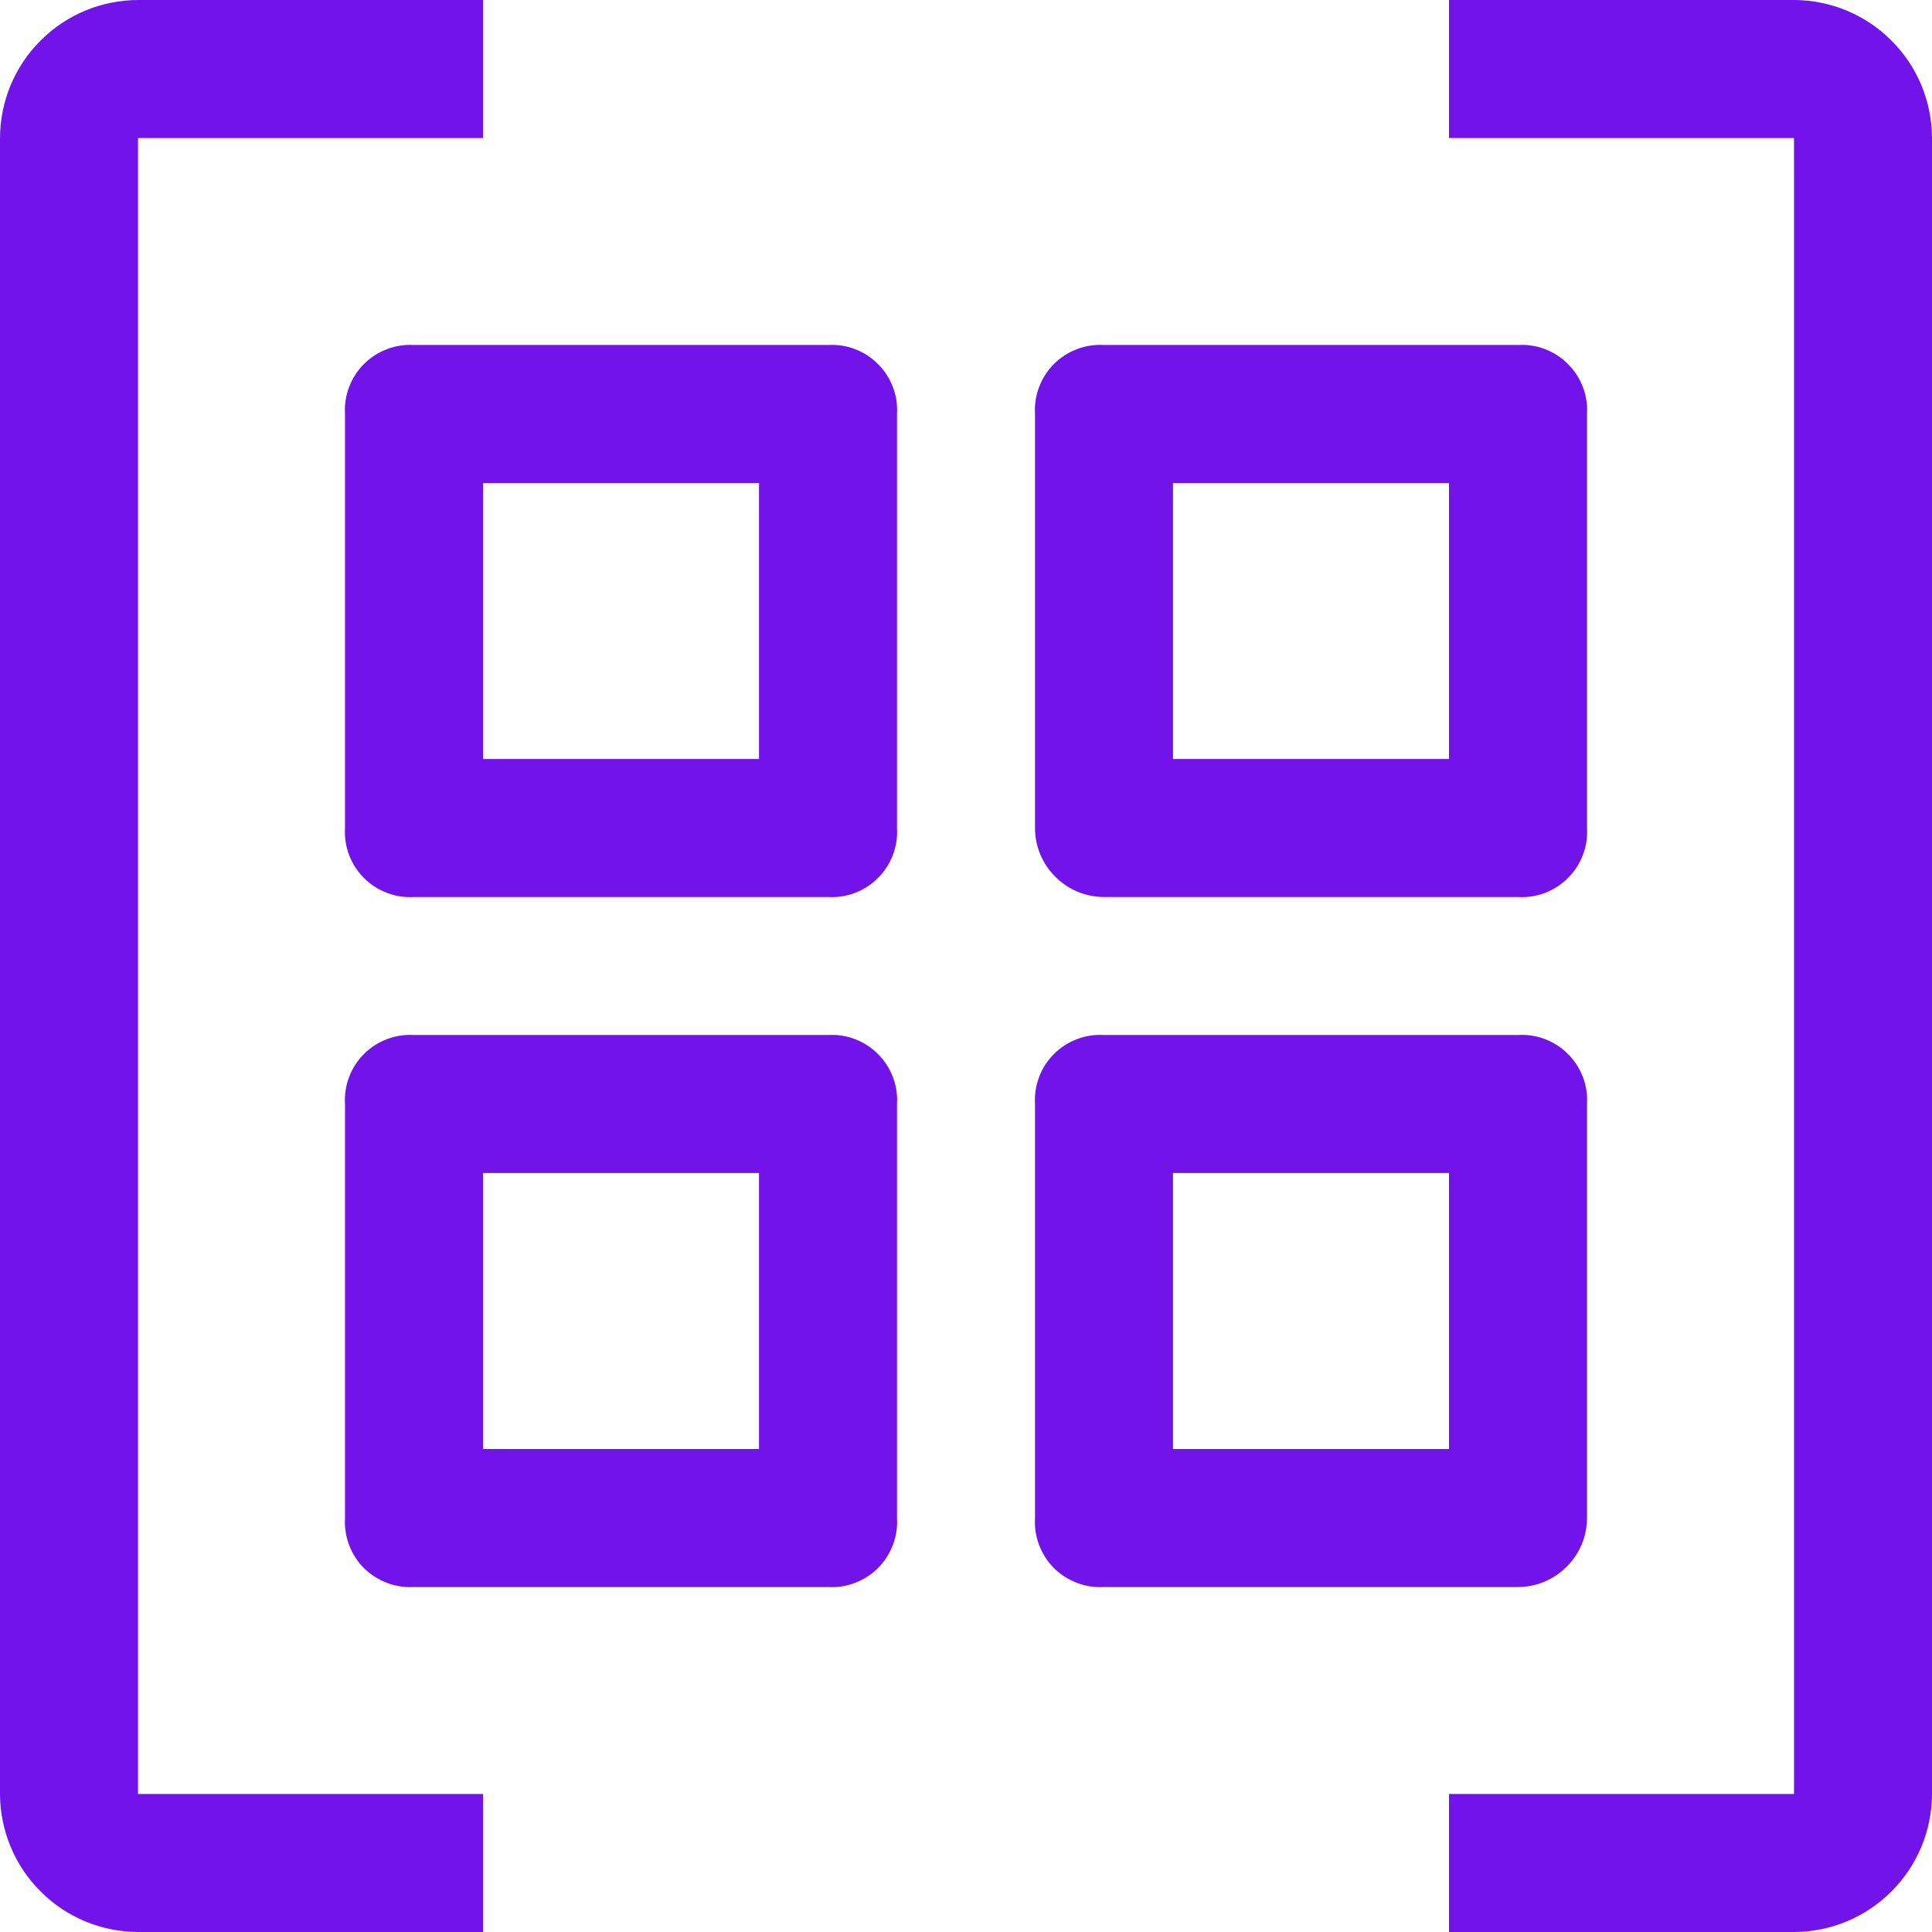 <svg width="14" height="14" viewBox="0 0 14 14" fill="none" xmlns="http://www.w3.org/2000/svg">
<path d="M3.5 1H1V13H3.5V14H1C0.735 13.999 0.481 13.894 0.294 13.706C0.106 13.519 0.001 13.265 0 13V1C0.001 0.735 0.106 0.481 0.294 0.294C0.481 0.106 0.735 0.001 1 0H3.5V1Z" fill="#7213EA"/>
<path d="M10.5 0H13C13.265 0.001 13.519 0.106 13.706 0.294C13.894 0.481 13.999 0.735 14 1V13C13.999 13.265 13.894 13.519 13.706 13.706C13.519 13.894 13.265 13.999 13 14H10.5V13H13V1H10.5V0Z" fill="#7213EA"/>
<path fill-rule="evenodd" clip-rule="evenodd" d="M3 7.5H6C6.067 7.496 6.133 7.506 6.196 7.53C6.258 7.554 6.315 7.59 6.362 7.638C6.41 7.685 6.446 7.742 6.47 7.804C6.494 7.866 6.504 7.933 6.5 8V11C6.504 11.067 6.494 11.133 6.47 11.196C6.446 11.258 6.41 11.315 6.362 11.363C6.315 11.41 6.258 11.446 6.196 11.47C6.133 11.494 6.067 11.504 6 11.5H3C2.933 11.504 2.866 11.494 2.804 11.47C2.741 11.446 2.685 11.41 2.637 11.363C2.59 11.315 2.553 11.258 2.53 11.196C2.506 11.133 2.496 11.067 2.5 11V8C2.496 7.933 2.506 7.866 2.53 7.804C2.553 7.742 2.59 7.685 2.637 7.638C2.685 7.59 2.741 7.554 2.804 7.53C2.866 7.506 2.933 7.496 3 7.5ZM3.5 10.5H5.5V8.5H3.5V10.5Z" fill="#7213EA"/>
<path fill-rule="evenodd" clip-rule="evenodd" d="M11.5 11V8C11.504 7.933 11.494 7.866 11.47 7.804C11.446 7.742 11.41 7.685 11.362 7.638C11.315 7.59 11.258 7.554 11.196 7.53C11.133 7.506 11.067 7.496 11 7.5H8C7.933 7.496 7.866 7.506 7.804 7.53C7.741 7.554 7.685 7.59 7.637 7.638C7.59 7.685 7.553 7.742 7.53 7.804C7.506 7.866 7.496 7.933 7.5 8V11C7.496 11.067 7.506 11.133 7.53 11.196C7.553 11.258 7.59 11.315 7.637 11.363C7.685 11.41 7.741 11.446 7.804 11.47C7.866 11.494 7.933 11.504 8 11.5H11C11.132 11.5 11.259 11.447 11.353 11.353C11.447 11.259 11.5 11.133 11.5 11ZM10.5 10.5H8.5V8.5H10.5V10.5Z" fill="#7213EA"/>
<path fill-rule="evenodd" clip-rule="evenodd" d="M3 2.5H6C6.067 2.496 6.133 2.506 6.196 2.53C6.258 2.554 6.315 2.59 6.362 2.638C6.41 2.685 6.446 2.742 6.47 2.804C6.494 2.866 6.504 2.933 6.5 3V6C6.504 6.067 6.494 6.133 6.47 6.196C6.446 6.258 6.41 6.315 6.362 6.362C6.315 6.41 6.258 6.446 6.196 6.47C6.133 6.494 6.067 6.504 6 6.5H3C2.933 6.504 2.866 6.494 2.804 6.47C2.741 6.446 2.685 6.41 2.637 6.362C2.59 6.315 2.553 6.258 2.53 6.196C2.506 6.133 2.496 6.067 2.5 6V3C2.496 2.933 2.506 2.866 2.53 2.804C2.553 2.742 2.59 2.685 2.637 2.638C2.685 2.59 2.741 2.554 2.804 2.53C2.866 2.506 2.933 2.496 3 2.5ZM3.5 5.5H5.5V3.5H3.5V5.5Z" fill="#7213EA"/>
<path fill-rule="evenodd" clip-rule="evenodd" d="M8 6.5H11C11.067 6.504 11.133 6.494 11.196 6.47C11.258 6.446 11.315 6.41 11.362 6.362C11.41 6.315 11.446 6.258 11.47 6.196C11.494 6.133 11.504 6.067 11.5 6V3C11.504 2.933 11.494 2.866 11.47 2.804C11.446 2.742 11.41 2.685 11.362 2.638C11.315 2.59 11.258 2.554 11.196 2.53C11.133 2.506 11.067 2.496 11 2.5H8C7.933 2.496 7.866 2.506 7.804 2.53C7.741 2.554 7.685 2.59 7.637 2.638C7.59 2.685 7.553 2.742 7.53 2.804C7.506 2.866 7.496 2.933 7.5 3V6C7.5 6.133 7.553 6.26 7.647 6.353C7.74 6.447 7.867 6.5 8 6.5ZM8.5 3.5H10.5V5.5H8.5V3.5Z" fill="#7213EA"/>
</svg>